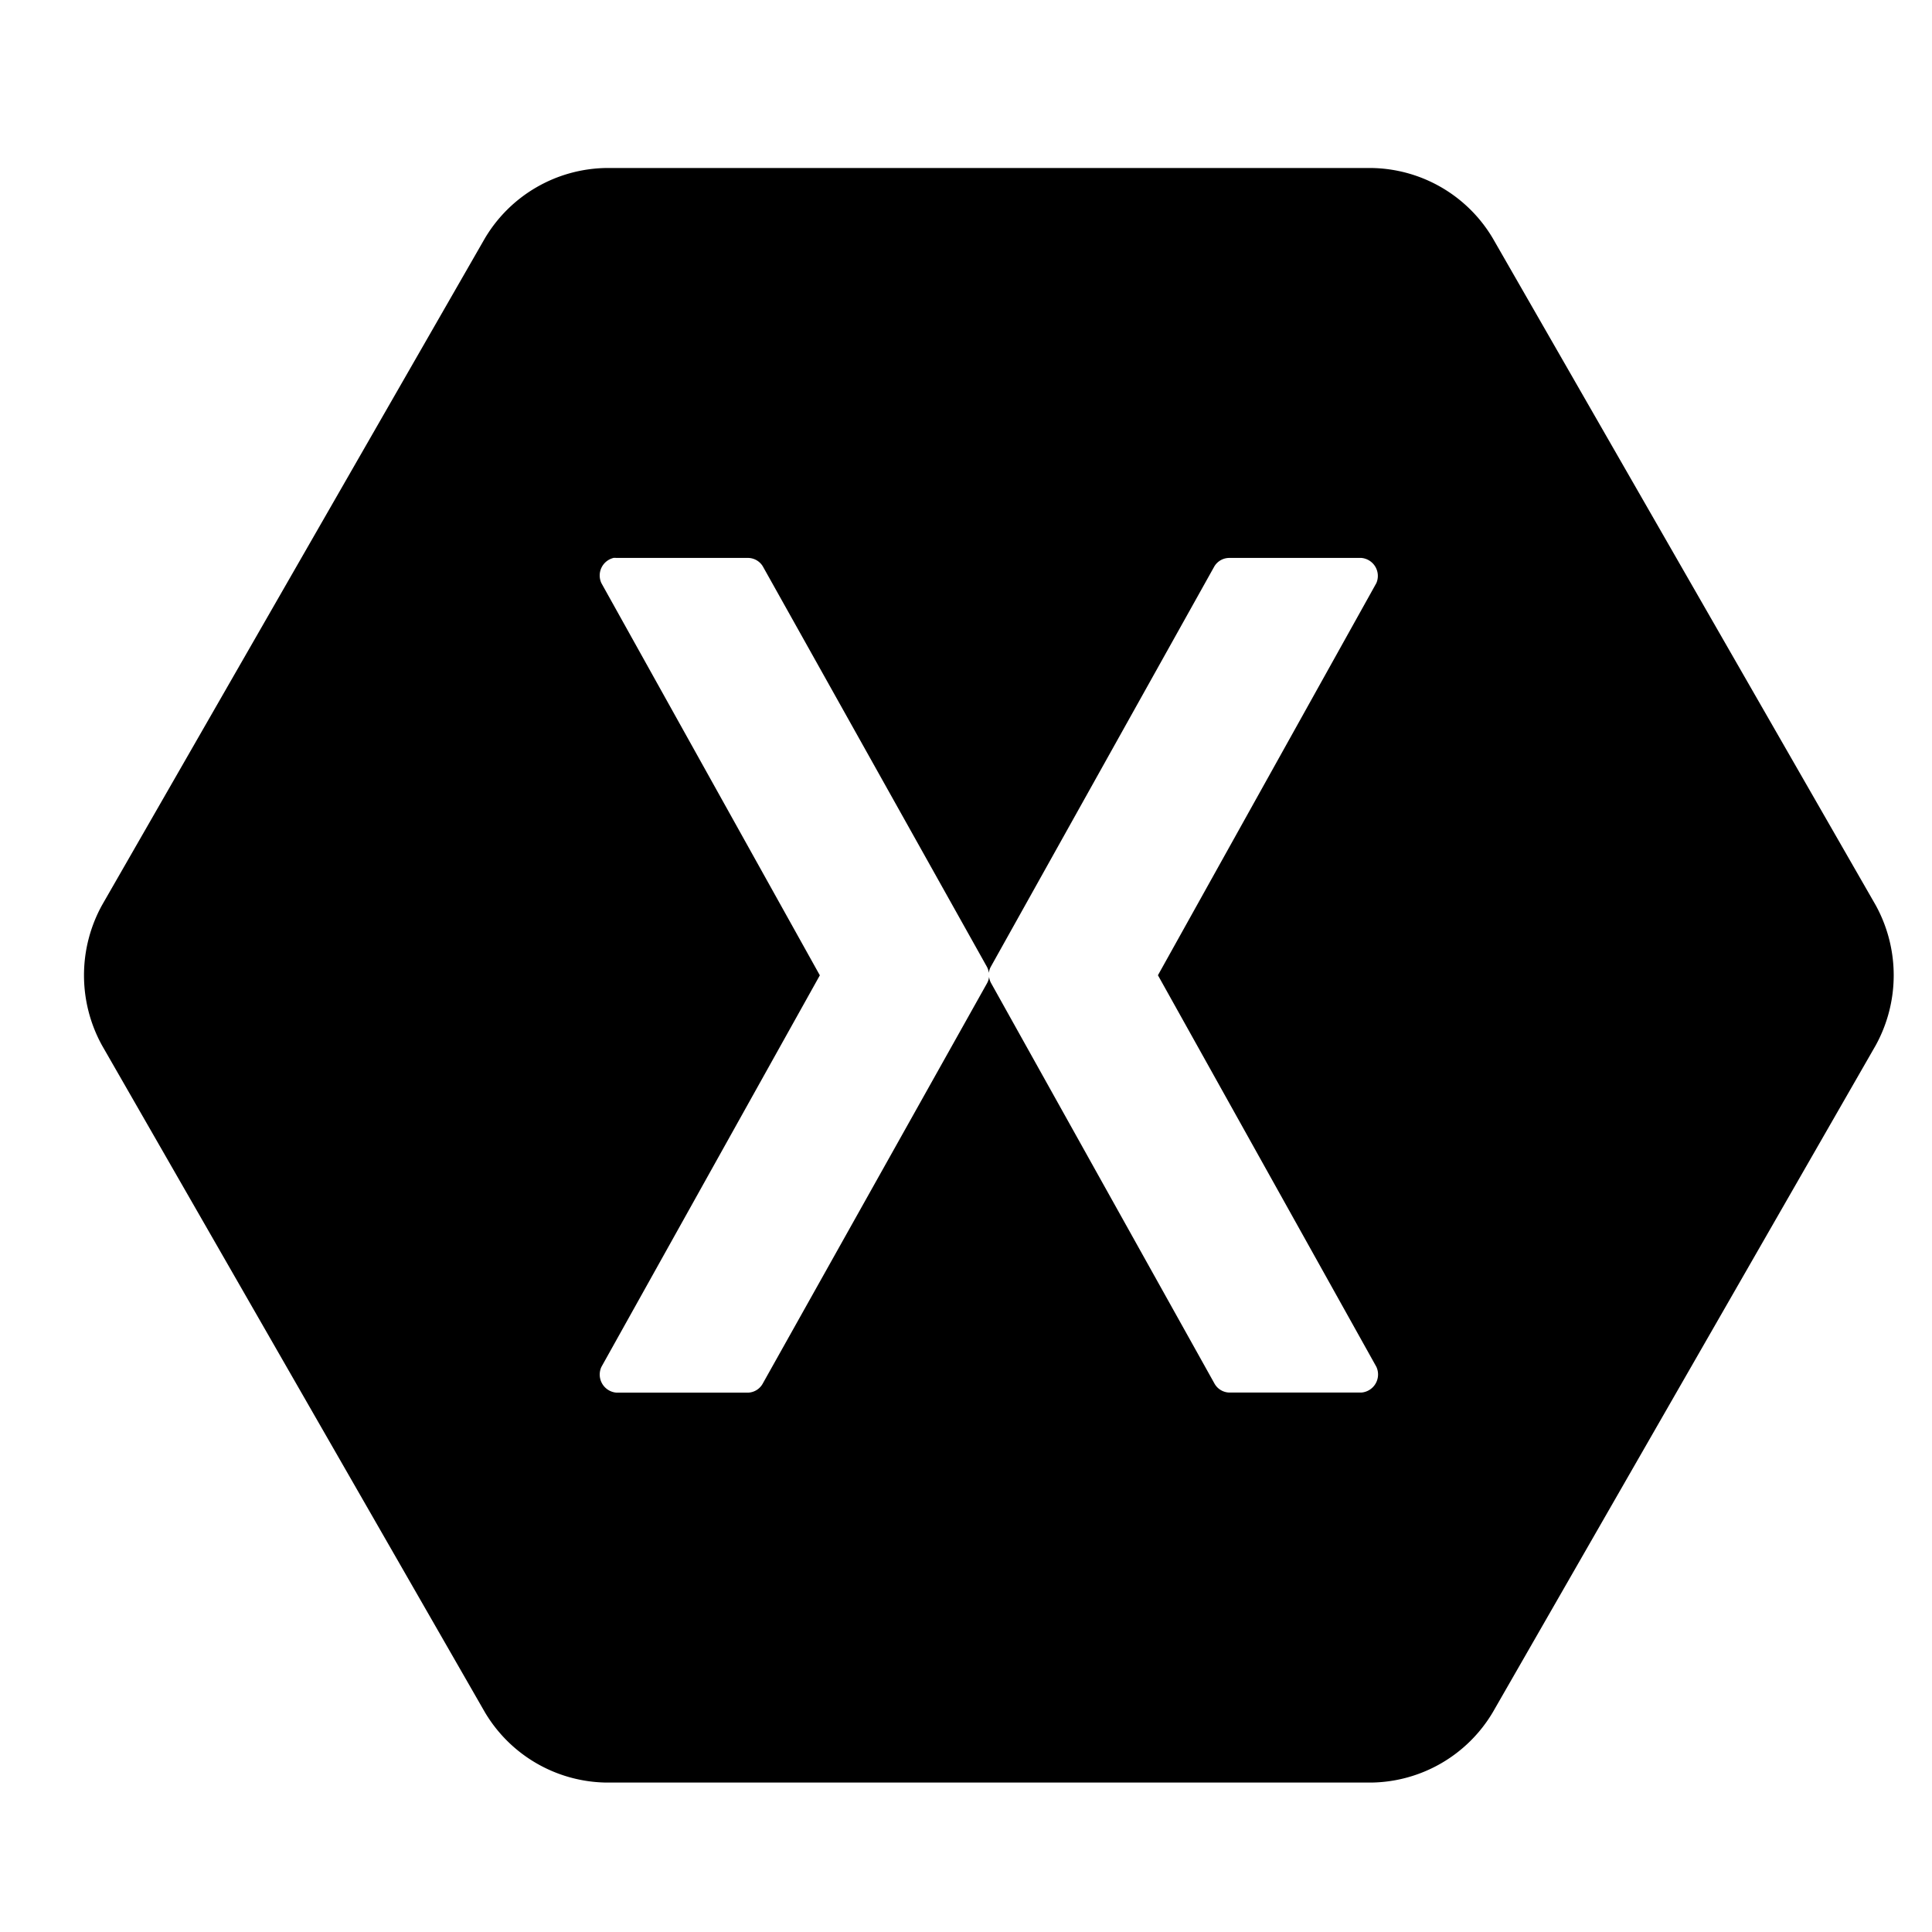 <svg xmlns="http://www.w3.org/2000/svg" xmlns:xlink="http://www.w3.org/1999/xlink" width="23" height="23" viewBox="0 0 23 23">
  <defs>
    <clipPath id="clip-path">
      <rect id="Rectangle_116" data-name="Rectangle 116" width="23" height="23" transform="translate(720 1283)" stroke="#707070" stroke-width="1"/>
    </clipPath>
    <clipPath id="clip-path-2">
      <rect id="Rectangle_128" data-name="Rectangle 128" width="22" height="19.684" fill="none"/>
    </clipPath>
  </defs>
  <g id="Groupe_de_masques_58" data-name="Groupe de masques 58" transform="translate(-720 -1283)" clip-path="url(#clip-path)">
    <g id="Groupe_258" data-name="Groupe 258" transform="translate(721 1285)">
      <g id="Groupe_257" data-name="Groupe 257" clip-path="url(#clip-path-2)">
        <path id="Tracé_409" data-name="Tracé 409" d="M6.217,0A1.709,1.709,0,0,0,4.772.838L.216,8.773a1.731,1.731,0,0,0,0,1.675l4.556,7.935a1.708,1.708,0,0,0,1.445.838h9.111a1.709,1.709,0,0,0,1.444-.838l4.556-7.935a1.731,1.731,0,0,0,0-1.675L16.772.838A1.708,1.708,0,0,0,15.328,0ZM6.3,4.642a.193.193,0,0,1,.038,0H7.909a.208.208,0,0,1,.172.1l2.666,4.764a.208.208,0,0,1,.025.077.2.2,0,0,1,.025-.077l2.66-4.764a.208.208,0,0,1,.178-.1h1.572a.215.215,0,0,1,.178.3l-2.6,4.668,2.6,4.661a.216.216,0,0,1-.178.307H13.635a.208.208,0,0,1-.178-.109L10.8,9.706a.2.2,0,0,1-.025-.077.209.209,0,0,1-.025.077L8.081,14.47a.208.208,0,0,1-.172.109H6.338a.216.216,0,0,1-.178-.307l2.6-4.661-2.6-4.668a.215.215,0,0,1,.14-.3" transform="translate(0)" fill-rule="evenodd"/>
      </g>
    </g>
  </g>
</svg>
